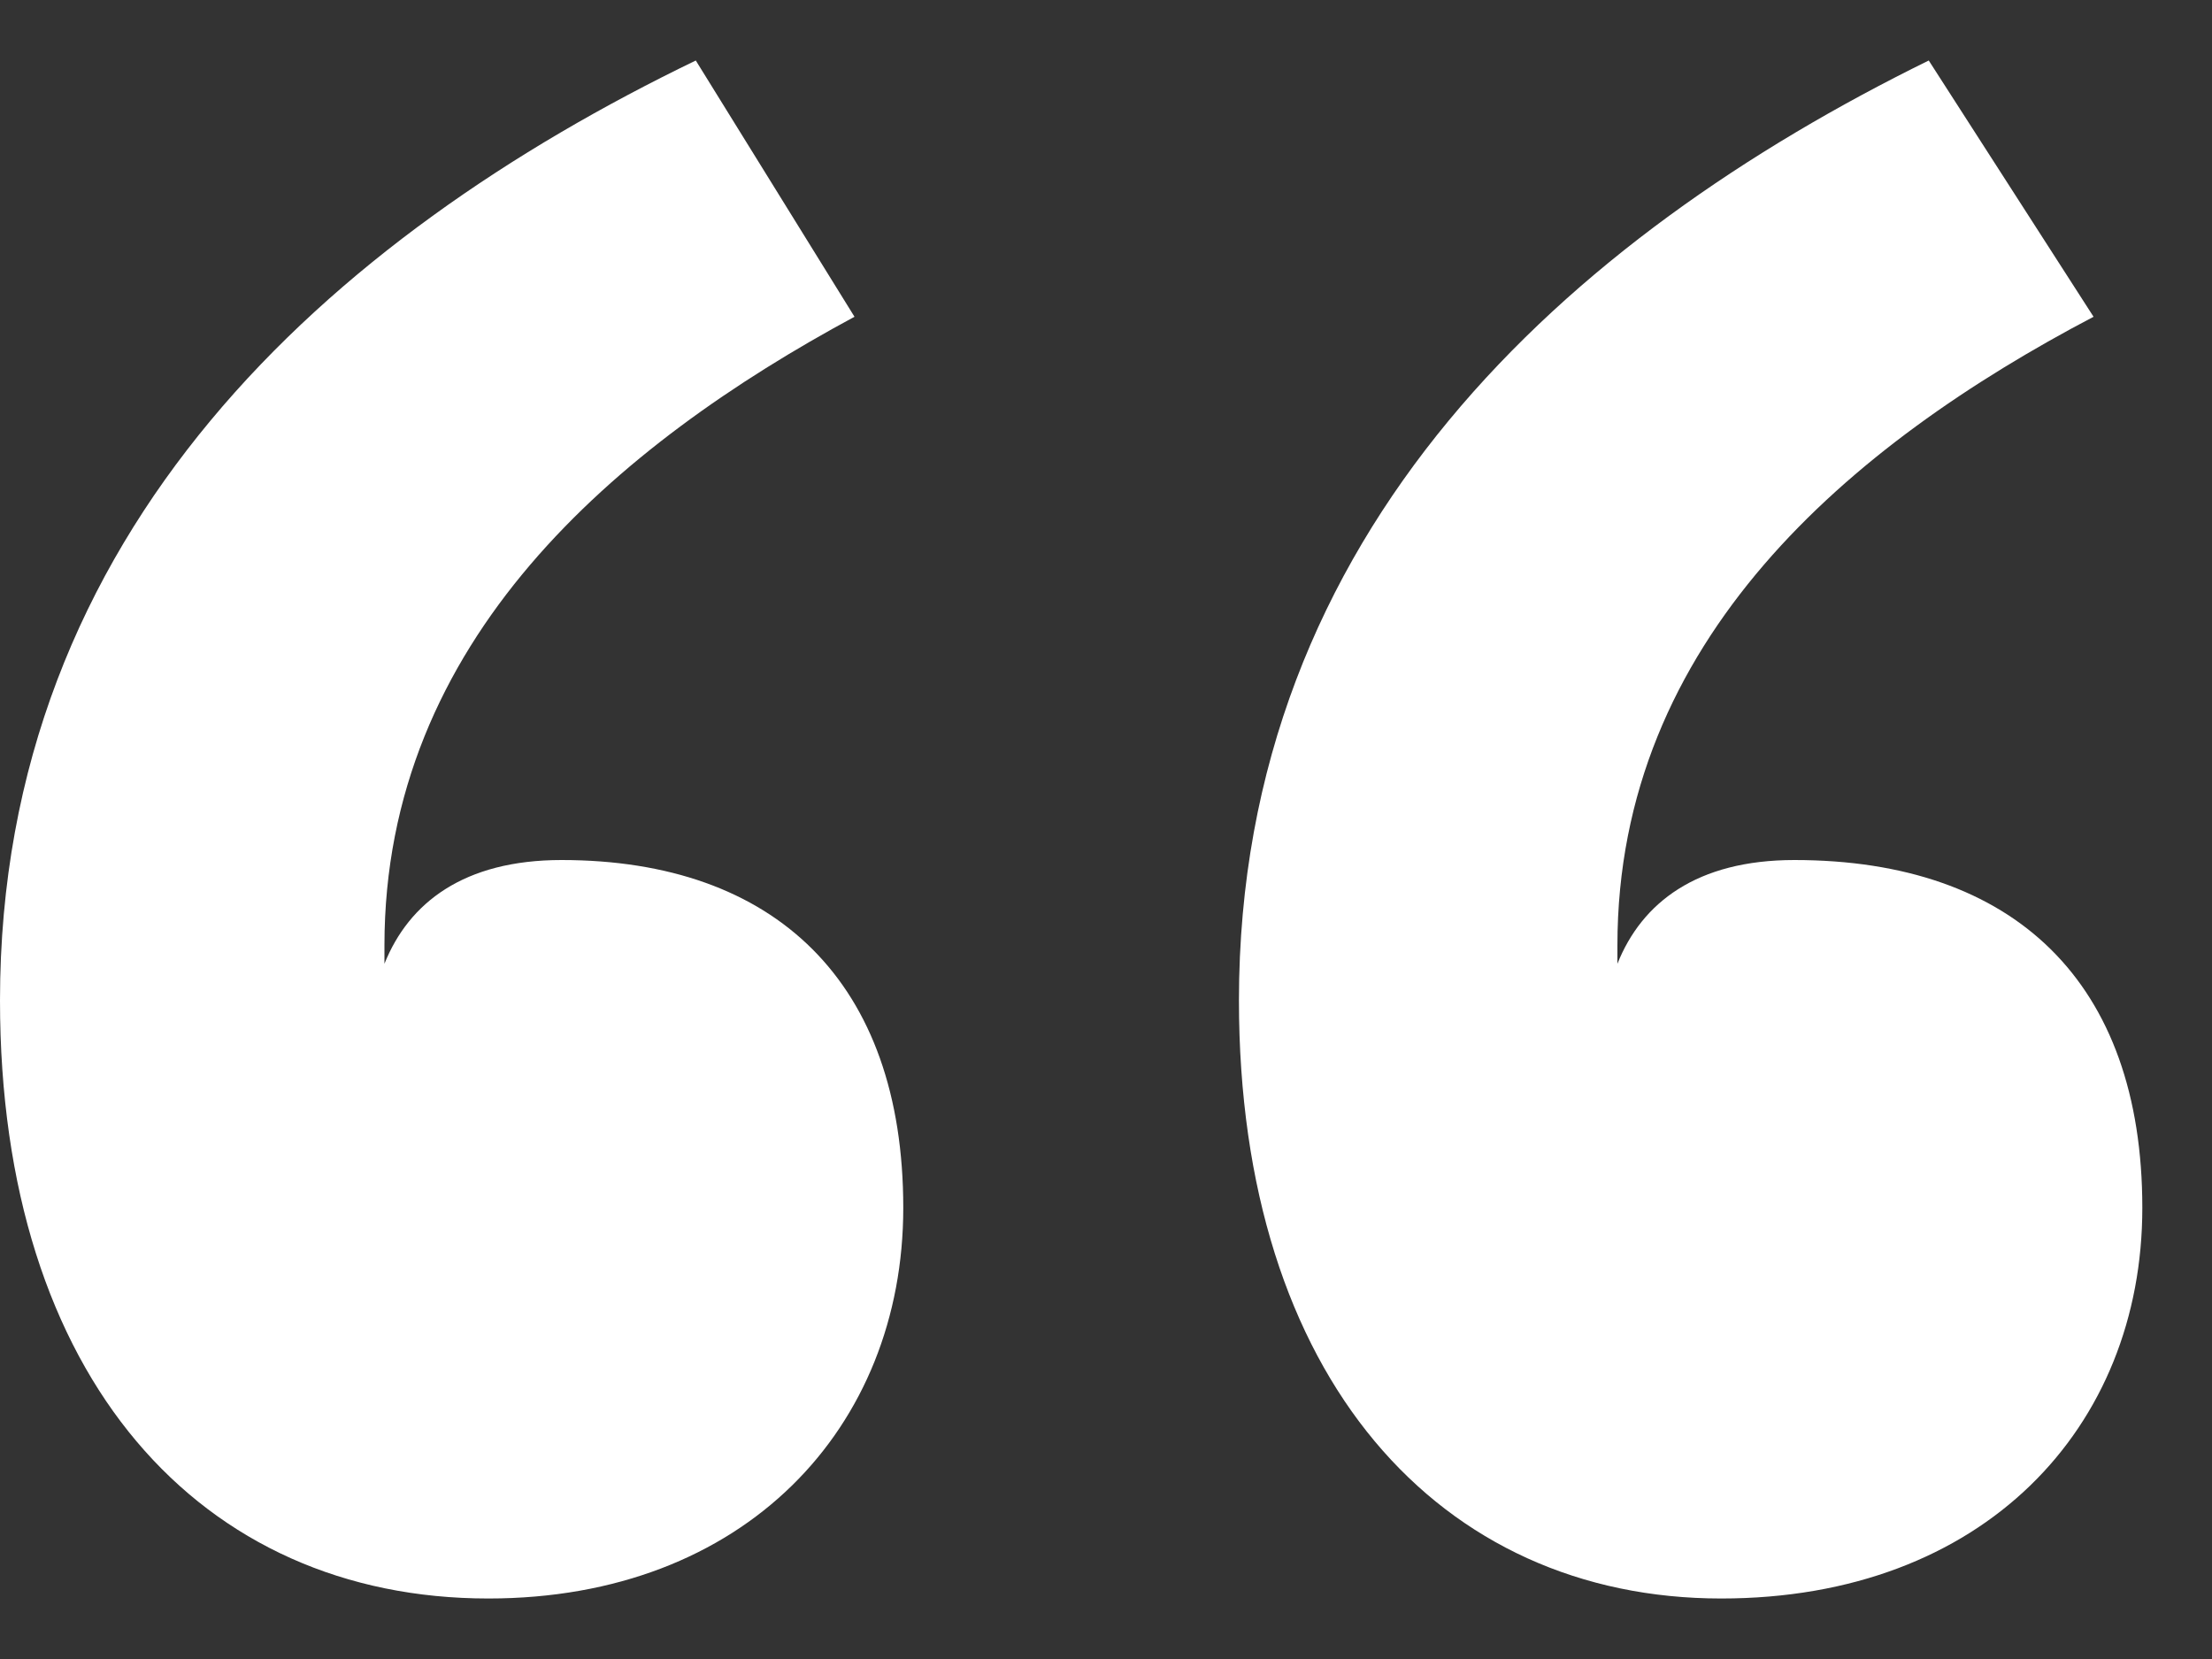 <svg xmlns="http://www.w3.org/2000/svg" width="20" height="15" fill="none" viewBox="0 0 20 15"><rect x="0" y="0" width="20" height="15" fill="#333333" stroke="none"/><path fill="#fff" d="M5.077 7.776c1.932 0 3.09 1.104 3.09 3.145 0 1.987-1.434 3.532-3.752 3.532C1.82 14.453 0 12.467 0 9.045 0 4.795 2.98 2.147 6.291.547l1.435 2.317c-2.152 1.16-4.25 2.925-4.25 5.684v.166c.221-.552.718-.938 1.601-.938m11.147 0c1.987 0 3.146 1.104 3.146 3.145 0 1.987-1.435 3.532-3.808 3.532-2.538 0-4.36-1.986-4.36-5.408 0-4.25 2.98-6.898 6.237-8.498l1.49 2.317c-2.208 1.16-4.305 2.925-4.305 5.684v.166c.22-.552.717-.938 1.6-.938"/></svg>